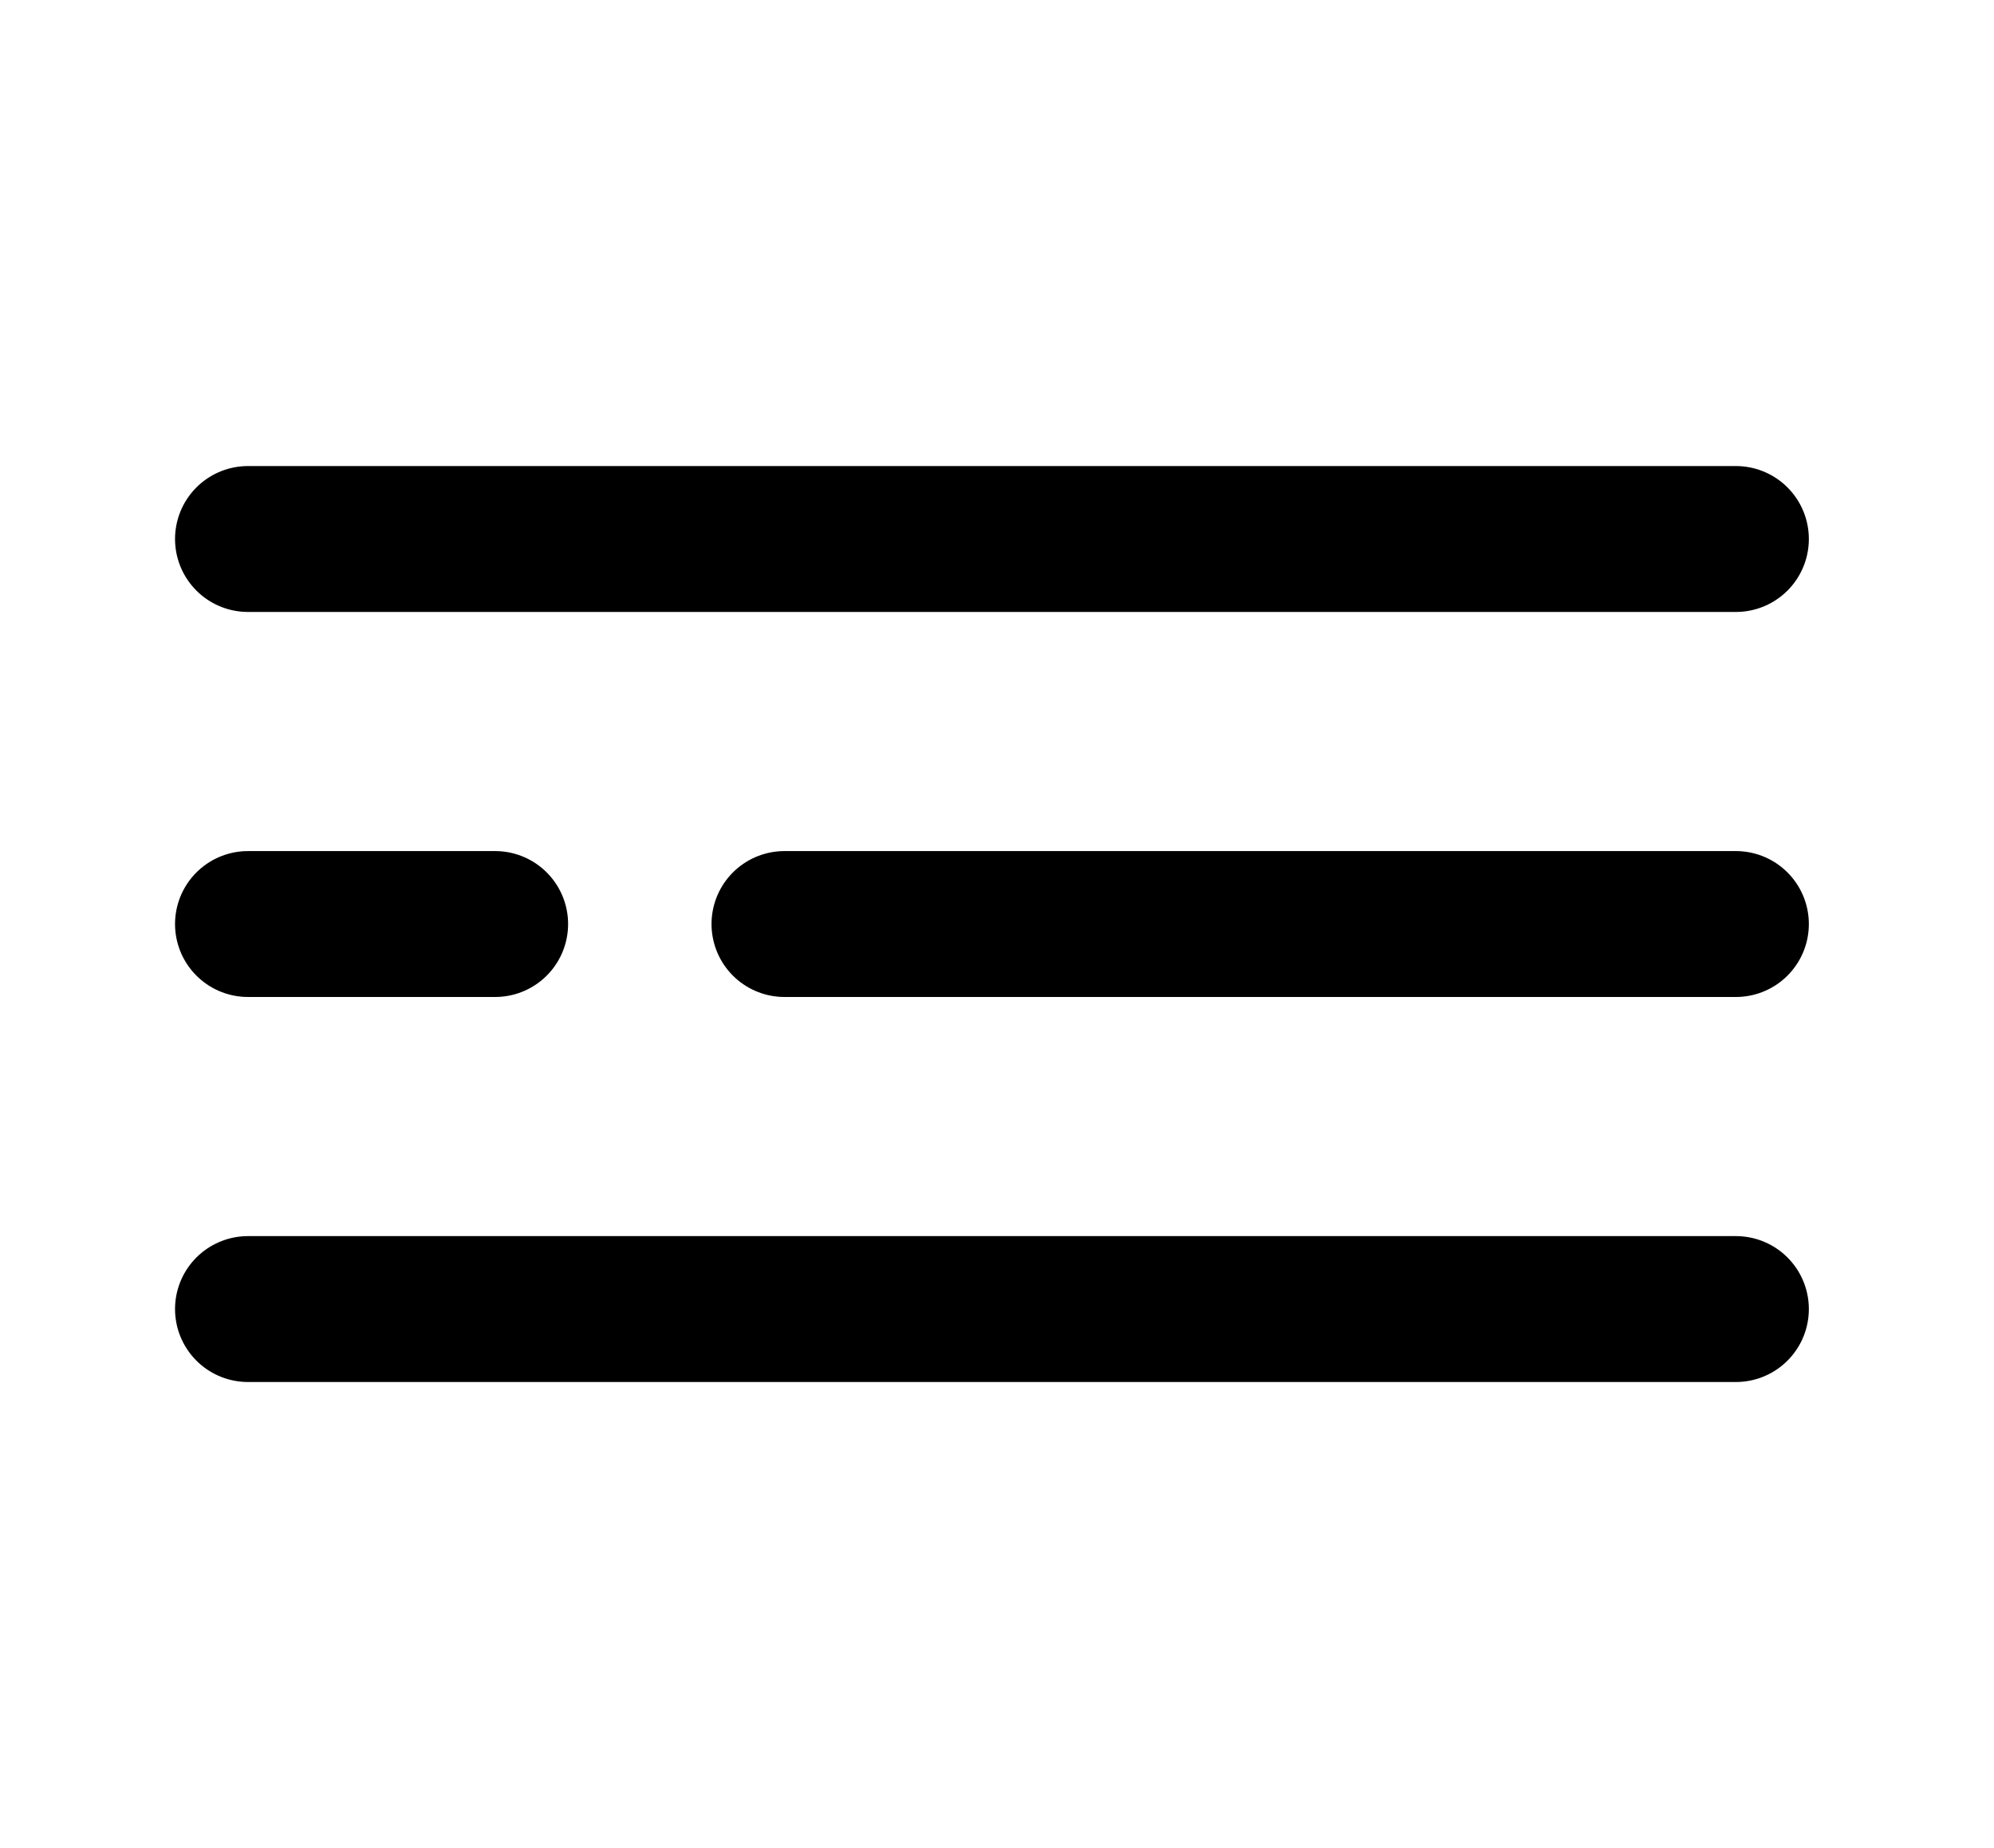 <svg width="41" height="38" viewBox="0 0 41 38" fill="none" xmlns="http://www.w3.org/2000/svg">
<path d="M5.099 11.083H35.693" stroke="black" stroke-width="3" stroke-linecap="round"/>
<path d="M16.13 19H35.693" stroke="black" stroke-width="3" stroke-linecap="round"/>
<path d="M5.099 19H10.181" stroke="black" stroke-width="3" stroke-linecap="round"/>
<path d="M5.099 26.917H35.693" stroke="black" stroke-width="3" stroke-linecap="round"/>
</svg>
